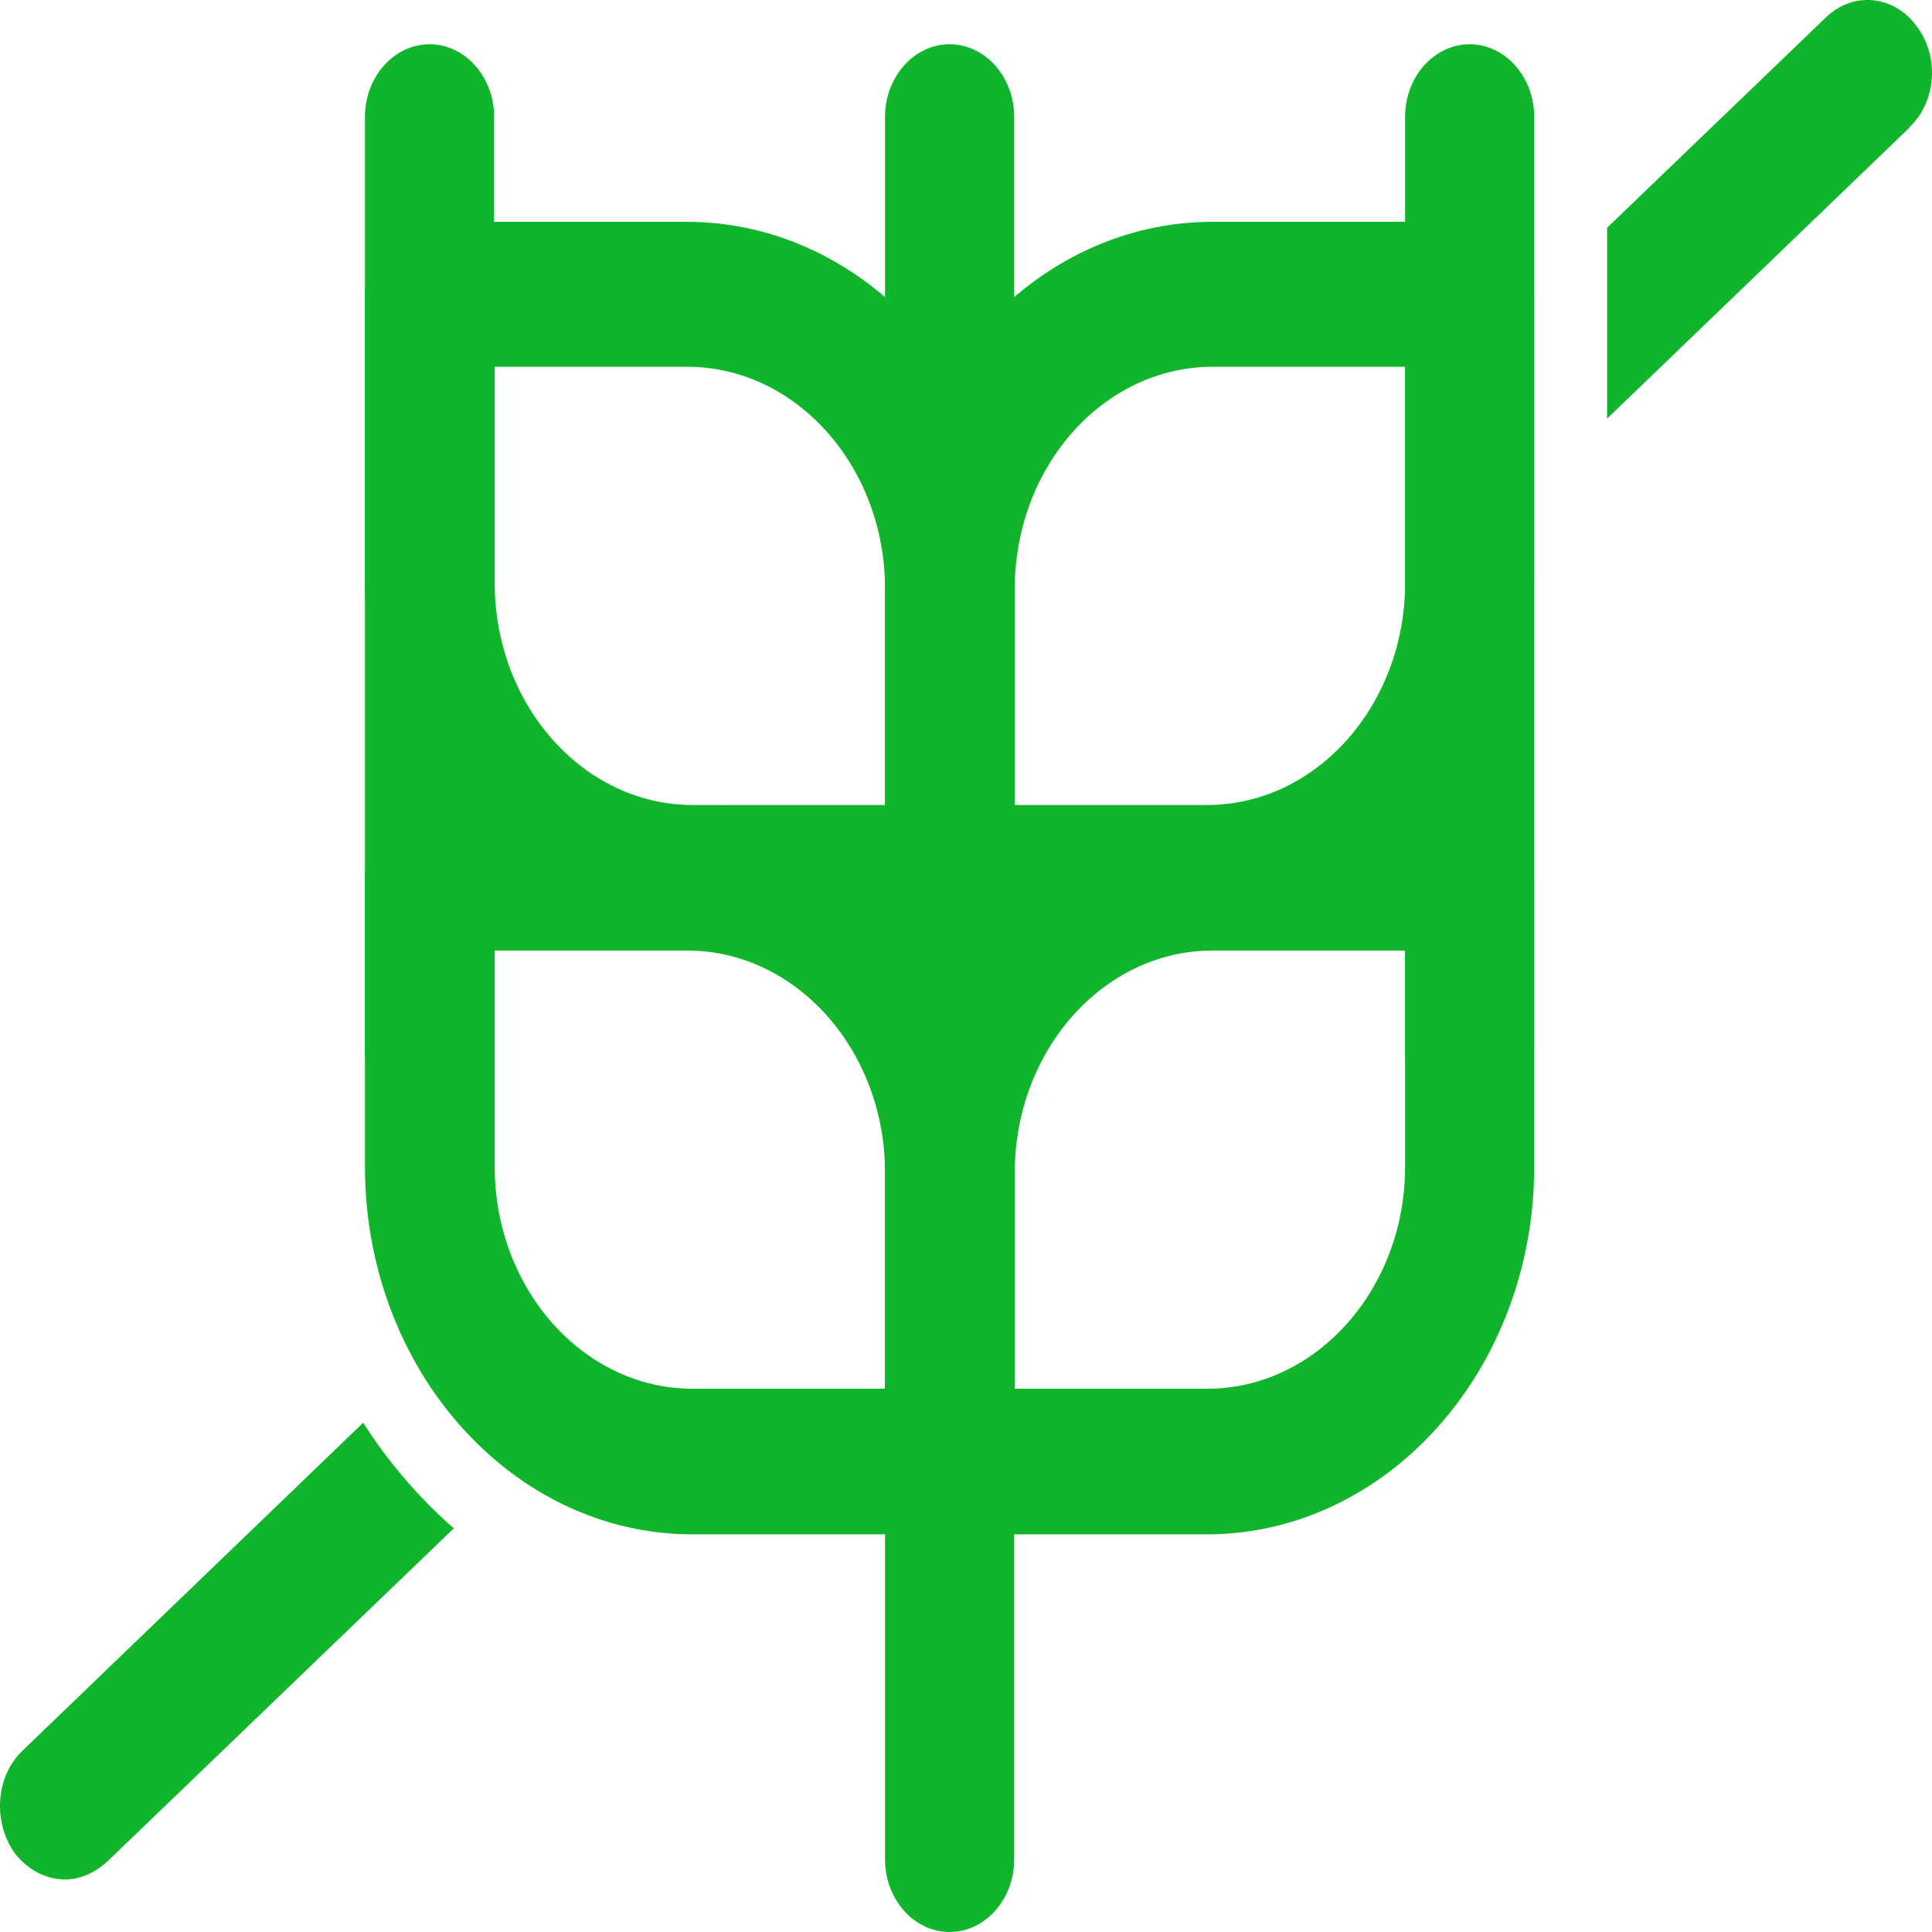 <svg width="32" height="32" viewBox="0 0 32 32" fill="none" xmlns="http://www.w3.org/2000/svg">
<path d="M7.527 25.304L1.778 30.832C1.572 31.02 1.326 31.13 1.081 31.13C0.777 31.13 0.483 30.987 0.257 30.712C-0.116 30.205 -0.086 29.445 0.365 29.004L6.016 23.564C6.428 24.214 6.938 24.808 7.517 25.315" fill="#10B52B"/>
<path d="M31.631 2.11L26.618 6.934V3.773L30.238 0.293C30.689 -0.148 31.366 -0.081 31.739 0.425C32.131 0.932 32.073 1.692 31.622 2.11" fill="#10B52B"/>
<path d="M15.728 32C15.14 32 14.659 31.46 14.659 30.799V1.934C14.659 1.273 15.14 0.733 15.728 0.733C16.317 0.733 16.798 1.273 16.798 1.934V30.799C16.798 31.46 16.317 32 15.728 32Z" fill="#10B52B"/>
<path d="M24.342 18.597C23.753 18.597 23.273 18.057 23.273 17.396V1.934C23.273 1.273 23.753 0.733 24.342 0.733C24.93 0.733 25.411 1.273 25.411 1.934V17.396C25.411 18.057 24.93 18.597 24.342 18.597Z" fill="#10B52B"/>
<path d="M19.986 15.745H15.728C15.14 15.745 14.659 15.205 14.659 14.544V9.764C14.659 6.405 17.092 3.674 20.084 3.674H24.342C24.93 3.674 25.411 4.214 25.411 4.875V9.654C25.411 13.013 22.978 15.745 19.986 15.745ZM16.808 13.333H19.996C21.801 13.333 23.273 11.681 23.273 9.654V6.075H20.084C18.279 6.075 16.808 7.727 16.808 9.753V13.333Z" fill="#10B52B"/>
<path d="M19.986 25.414H15.728C15.14 25.414 14.659 24.874 14.659 24.213V19.434C14.659 16.075 17.092 13.344 20.084 13.344H24.342C24.93 13.344 25.411 13.883 25.411 14.544V19.324C25.411 22.683 22.978 25.414 19.986 25.414ZM16.808 23.002H19.996C21.801 23.002 23.273 21.35 23.273 19.324V15.744H20.084C18.279 15.744 16.808 17.396 16.808 19.423V23.002Z" fill="#10B52B"/>
<path d="M7.115 18.597C6.526 18.597 6.045 18.057 6.045 17.396V1.934C6.045 1.273 6.526 0.733 7.115 0.733C7.703 0.733 8.184 1.273 8.184 1.934V17.396C8.184 18.057 7.703 18.597 7.115 18.597Z" fill="#10B52B"/>
<path d="M15.729 15.745H11.471C8.479 15.745 6.045 13.013 6.045 9.654V4.875C6.045 4.214 6.526 3.674 7.115 3.674H11.373C14.365 3.674 16.798 6.405 16.798 9.764V14.544C16.798 15.205 16.317 15.745 15.729 15.745ZM8.194 6.075V9.654C8.194 11.681 9.666 13.333 11.471 13.333H14.659V9.753C14.659 7.727 13.187 6.075 11.382 6.075H8.194Z" fill="#10B52B"/>
<path d="M15.729 25.414H11.471C8.479 25.414 6.045 22.683 6.045 19.324V14.544C6.045 13.883 6.526 13.344 7.115 13.344H11.373C14.365 13.344 16.798 16.075 16.798 19.434V24.213C16.798 24.874 16.317 25.414 15.729 25.414ZM8.194 15.744V19.324C8.194 21.35 9.666 23.002 11.471 23.002H14.659V19.423C14.659 17.396 13.187 15.744 11.382 15.744H8.194Z" fill="#10B52B"/>
</svg>
